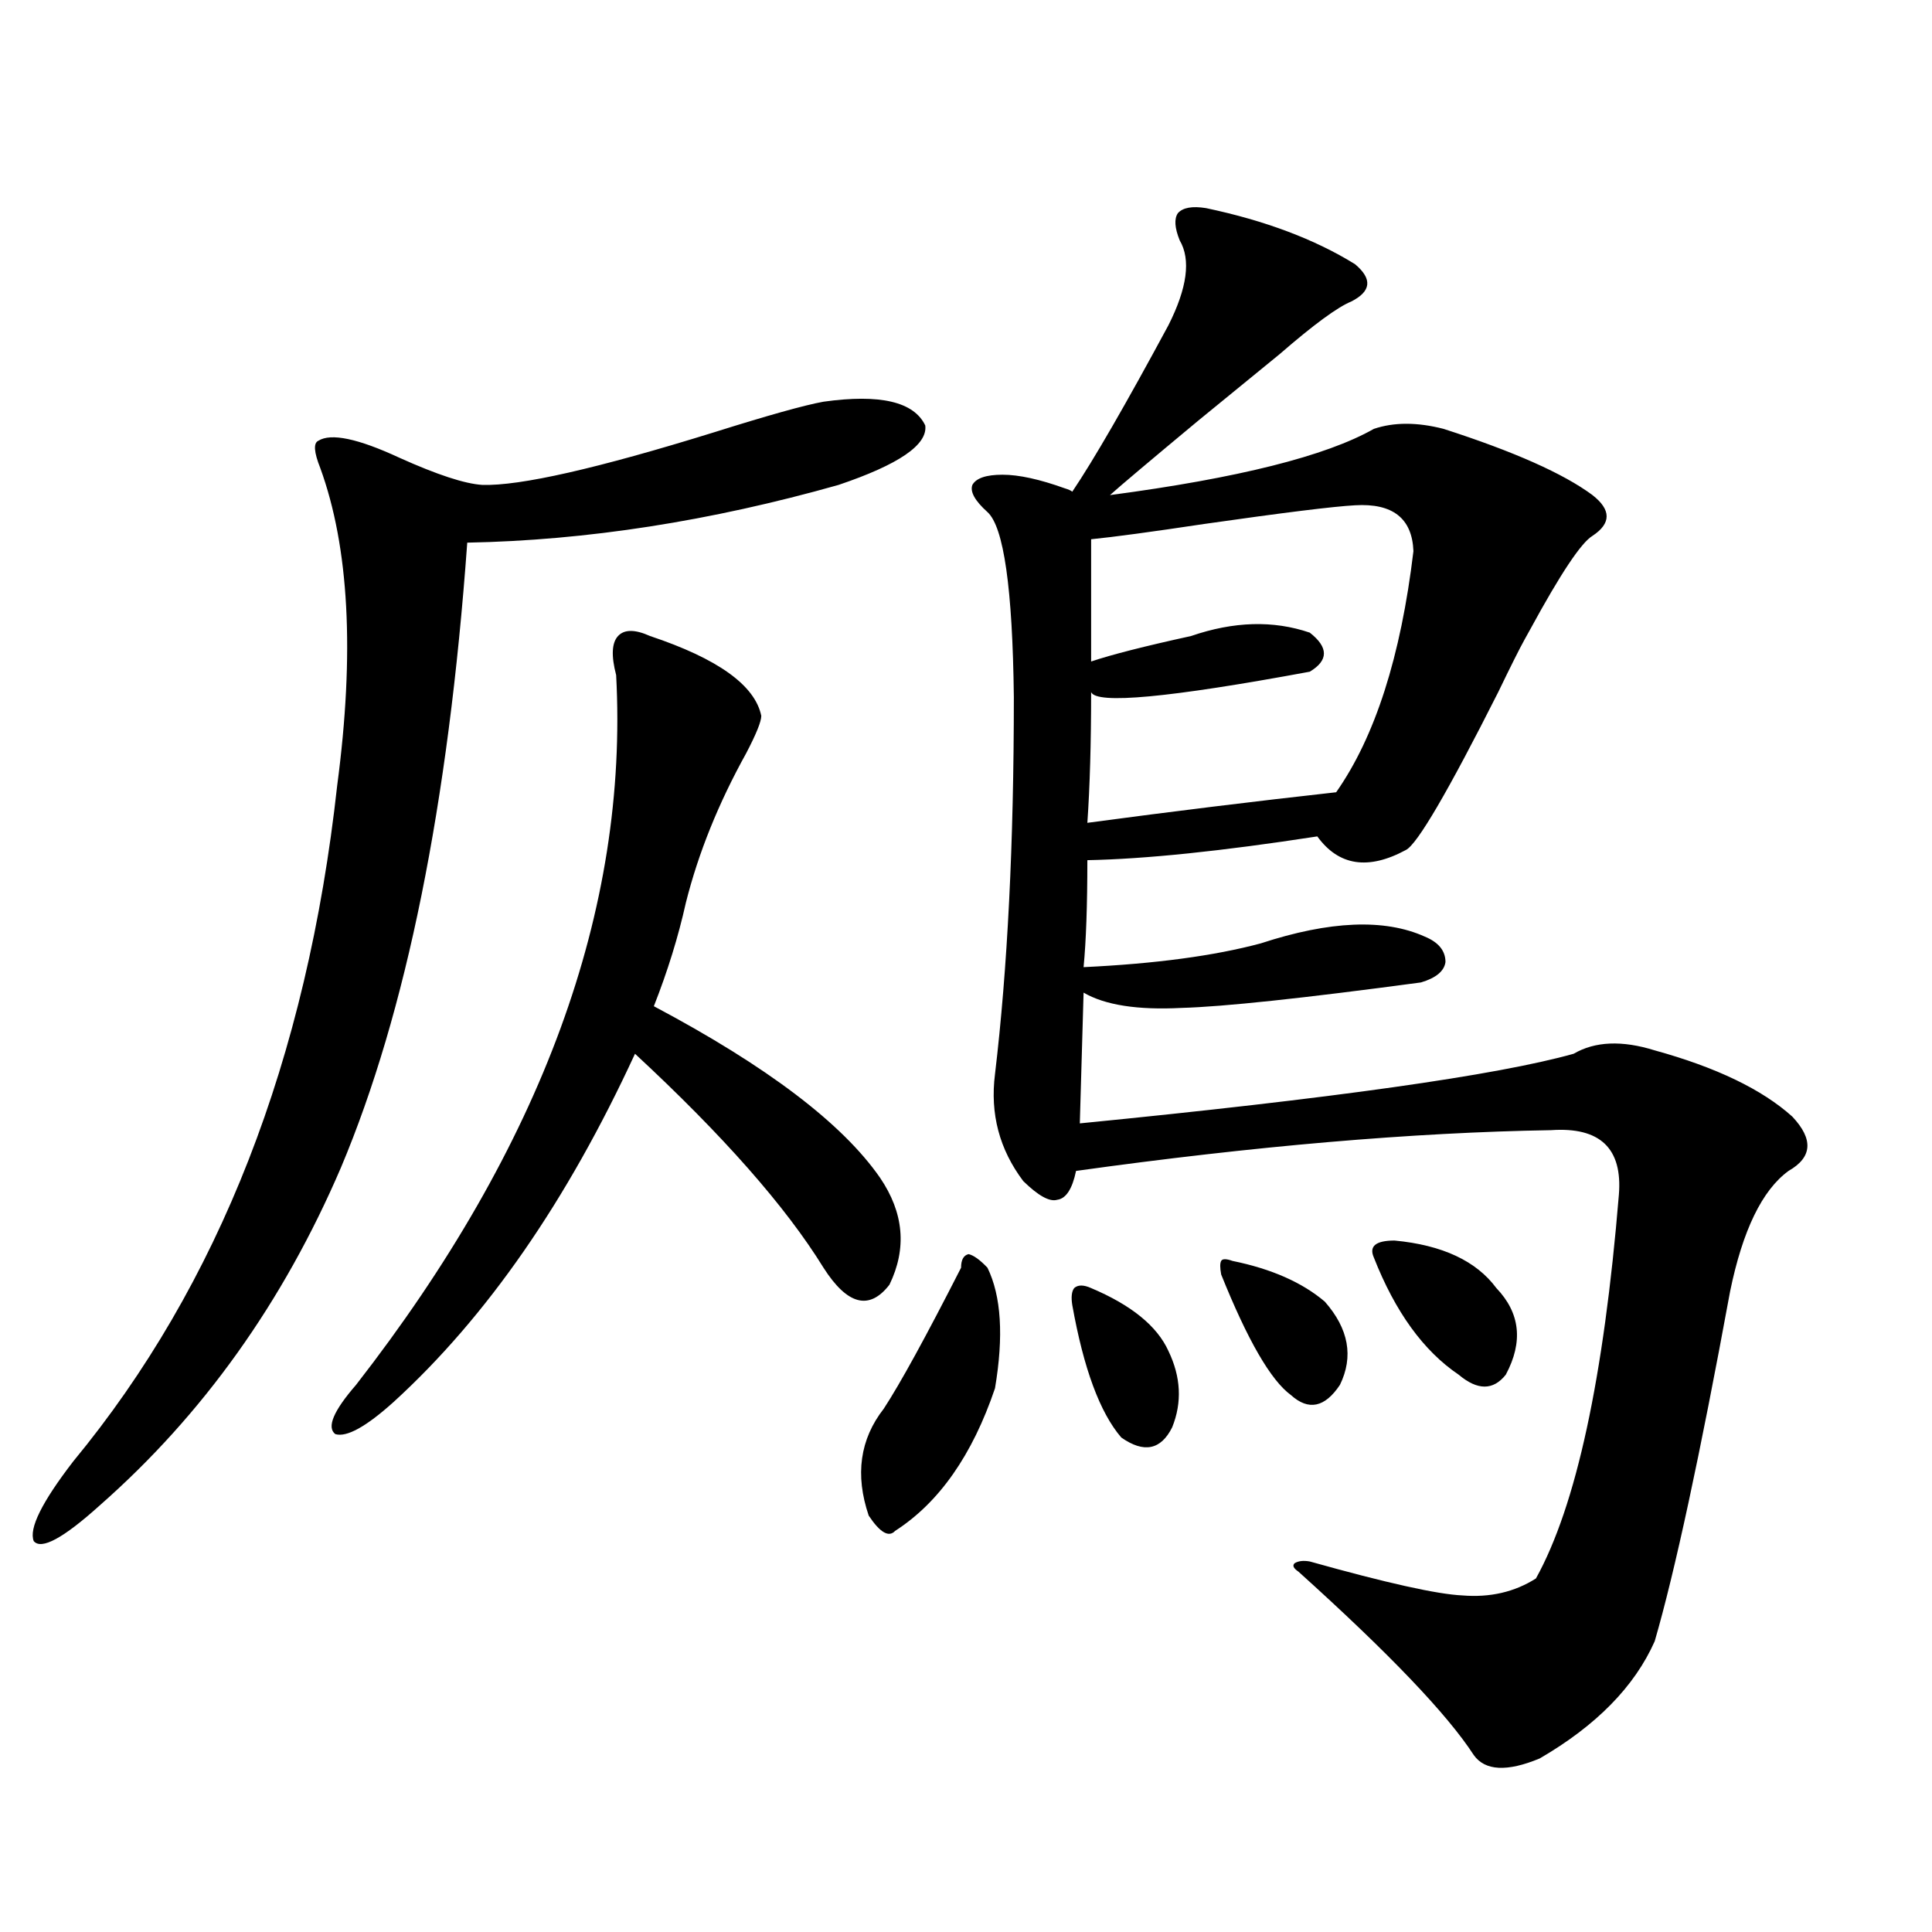 <?xml version="1.0" encoding="utf-8"?>
<!-- Generator: Adobe Illustrator 16.0.0, SVG Export Plug-In . SVG Version: 6.00 Build 0)  -->
<!DOCTYPE svg PUBLIC "-//W3C//DTD SVG 1.1//EN" "http://www.w3.org/Graphics/SVG/1.1/DTD/svg11.dtd">
<svg version="1.1" id="图层_1" xmlns="http://www.w3.org/2000/svg" xmlns:xlink="http://www.w3.org/1999/xlink" x="0px" y="0px"
	 width="1000px" height="1000px" viewBox="0 0 1000 1000" enable-background="new 0 0 1000 1000" xml:space="preserve">
<path d="M426.233,207.922c29.268-4.093,46.828,0,52.682,12.305c1.296,9.97-13.658,20.215-44.877,30.762
	c-66.34,18.759-130.408,28.716-192.19,29.883c-9.756,135.352-31.554,243.169-65.364,323.438
	c-29.923,69.735-71.553,128.032-124.875,174.902c-18.871,17.001-30.243,23.153-34.146,18.457
	c-2.606-6.44,4.223-20.215,20.487-41.309c75.44-91.406,120.973-207.999,136.582-349.805c9.101-68.555,6.174-123.335-8.78-164.355
	c-3.262-8.198-3.582-12.882-0.976-14.063c6.494-4.093,20.487-1.167,41.95,8.789c19.512,8.789,33.811,13.485,42.926,14.063
	c19.512,0.591,59.511-8.487,119.997-27.246C397.606,214.953,416.478,209.68,426.233,207.922z M336.479,329.211
	c35.121,11.728,54.298,25.488,57.56,41.309c0,2.938-2.606,9.38-7.805,19.336c-14.313,25.79-24.725,51.567-31.219,77.344
	c-3.902,17.578-9.436,35.458-16.585,53.613c58.535,31.063,97.559,60.645,117.07,88.77c12.348,18.169,13.979,36.626,4.878,55.371
	c-10.411,13.485-21.798,10.547-34.146-8.789c-19.512-31.641-52.041-68.555-97.559-110.742
	c-35.121,76.177-76.751,136.23-124.875,180.176c-14.313,12.896-24.39,18.457-30.243,16.699c-4.558-3.516-0.976-12.003,10.731-25.488
	c96.248-123.624,141.125-246.094,134.631-367.383c-2.606-9.956-2.286-16.699,0.976-20.215
	C323.142,325.695,328.675,325.695,336.479,329.211z M497.451,656.164c0-4.093,1.296-6.44,3.902-7.031
	c2.592,0.591,5.854,2.938,9.756,7.031c7.149,14.653,8.445,35.458,3.902,62.402c-11.707,34.579-28.947,59.188-51.706,73.828
	c-3.262,3.516-7.805,0.879-13.658-7.91c-7.164-21.094-4.558-39.551,7.805-55.371C465.897,716.231,479.235,691.911,497.451,656.164z
	 M624.277,107.727c30.563,6.454,56.249,16.122,77.071,29.004c9.101,7.622,8.445,14.063-1.951,19.336
	c-7.164,2.938-19.512,12.017-37.072,27.246c-6.509,5.273-20.487,16.699-41.95,34.277c-25.365,21.094-40.654,33.989-45.853,38.672
	c66.34-8.789,111.857-20.215,136.582-34.277c10.396-3.516,22.438-3.516,36.097,0c36.417,11.728,62.103,23.153,77.071,34.277
	c9.756,7.622,9.756,14.653,0,21.094c-5.854,3.516-16.585,19.638-32.194,48.34c-1.311,2.349-2.286,4.106-2.927,5.273
	c-2.606,4.696-7.164,13.774-13.658,27.246c-26.021,51.567-41.95,78.813-47.804,81.738c-19.512,10.547-34.801,8.212-45.853-7.031
	c-49.435,7.622-89.113,11.728-119.021,12.305c0,23.442-0.655,41.899-1.951,55.371c37.072-1.758,67.636-5.851,91.705-12.305
	c35.762-11.714,64.054-12.882,84.876-3.516c7.149,2.938,10.731,7.333,10.731,13.184c-0.655,4.696-4.878,8.212-12.683,10.547
	c-61.142,8.212-102.437,12.606-123.899,13.184c-22.773,1.181-39.679-1.456-50.73-7.91l-1.951,67.676
	c130.729-12.882,215.925-24.897,255.604-36.035c11.052-6.44,25.03-7.031,41.95-1.758c31.859,8.789,55.608,20.215,71.218,34.277
	c11.052,11.728,10.396,21.094-1.951,28.125c-13.658,9.97-23.749,30.762-30.243,62.402c-15.609,84.966-28.627,145.321-39.023,181.055
	c-10.411,23.429-30.243,43.644-59.511,60.645c-16.92,7.031-28.292,6.44-34.146-1.758c-13.658-21.094-43.901-52.734-90.729-94.922
	c-2.606-1.758-3.262-3.214-1.951-4.395c1.951-1.167,4.543-1.456,7.805-0.879c39.664,11.124,66.005,16.987,79.022,17.578
	c14.299,1.167,26.981-1.758,38.048-8.789c20.808-37.491,35.121-103.711,42.926-198.633c1.951-24.019-9.756-35.156-35.121-33.398
	c-71.553,1.181-153.502,8.212-245.848,21.094c-1.951,9.38-5.213,14.364-9.756,14.941c-3.902,1.181-9.756-2.046-17.561-9.668
	c-12.362-16.397-17.24-34.854-14.634-55.371c6.494-54.492,9.756-119.531,9.756-195.117c-0.655-56.25-5.213-88.179-13.658-95.801
	c-6.509-5.851-9.115-10.547-7.805-14.063c1.951-3.516,7.149-5.273,15.609-5.273c8.445,0,19.177,2.349,32.194,7.031
	c1.951,0.591,3.247,1.181,3.902,1.758c11.052-16.397,27.637-45.112,49.755-86.133c9.756-19.336,11.707-33.976,5.854-43.945
	c-2.606-6.44-2.927-11.124-0.976-14.063C612.235,107.438,617.113,106.56,624.277,107.727z M564.767,666.711
	c20.808,8.789,34.146,19.638,39.999,32.52c6.494,13.485,7.149,26.669,1.951,39.551c-5.854,11.728-14.634,13.485-26.341,5.273
	c-11.066-12.882-19.512-35.733-25.365-68.555c-0.655-4.093-0.335-7.031,0.976-8.789
	C557.938,664.953,560.864,664.953,564.767,666.711z M701.349,261.535c-11.066,0.591-37.072,3.817-78.047,9.668
	c-27.316,4.106-46.828,6.743-58.535,7.91v63.281c10.396-3.516,27.637-7.91,51.706-13.184c22.104-7.608,42.591-8.198,61.462-1.758
	c9.756,7.622,9.756,14.364,0,20.215c-72.849,13.485-110.576,17.001-113.168,10.547c0,26.367-0.655,48.931-1.951,67.676
	c43.566-5.851,86.492-11.124,128.777-15.82c20.152-28.702,33.49-70.313,39.999-124.805
	C730.937,268.278,720.86,260.368,701.349,261.535z M637.936,652.648c20.152,4.106,36.097,11.138,47.804,21.094
	c12.348,14.063,14.954,28.427,7.805,43.066c-7.805,11.728-16.265,13.485-25.365,5.273c-10.411-7.608-22.438-28.413-36.097-62.402
	c-0.655-3.516-0.655-5.851,0-7.031C632.723,651.481,634.674,651.481,637.936,652.648z M721.836,642.102
	c24.71,2.349,42.271,10.547,52.682,24.609c12.348,12.896,13.979,27.837,4.878,44.824c-6.509,8.212-14.634,8.212-24.39,0
	c-18.216-12.305-32.85-32.52-43.901-60.645C708.498,645.04,712.08,642.102,721.836,642.102z"/>
</svg>
